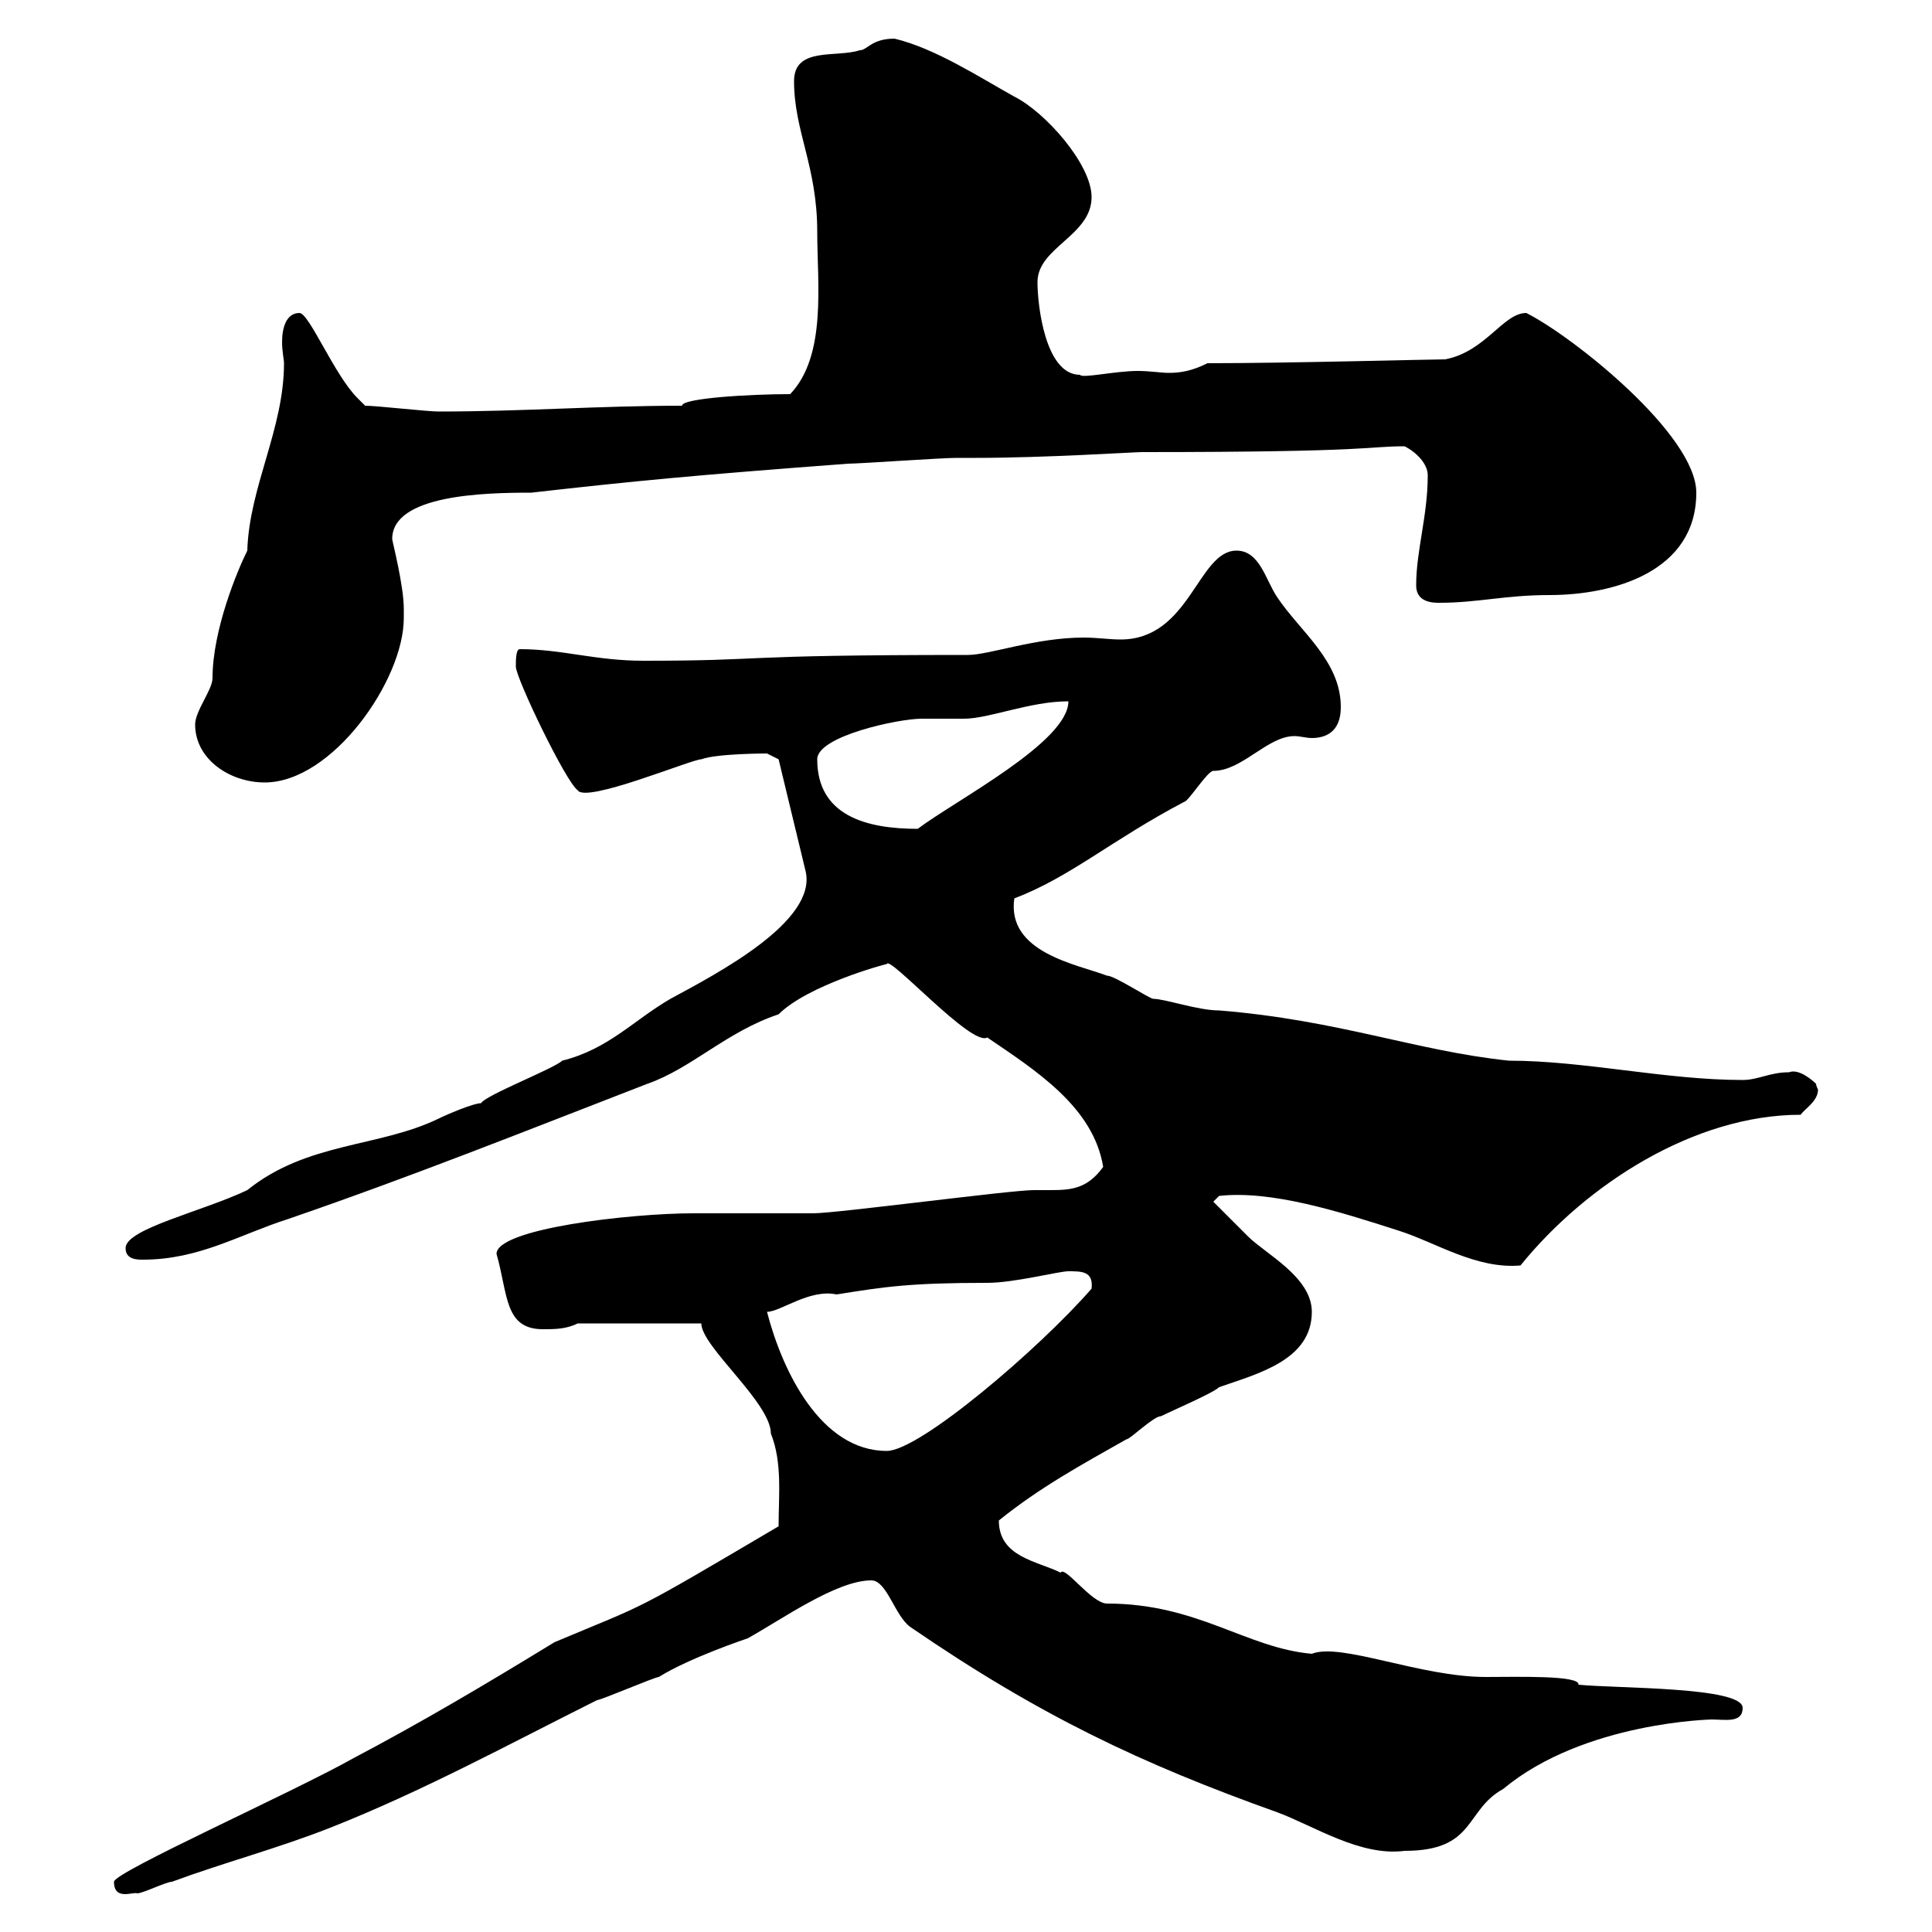 <svg xmlns="http://www.w3.org/2000/svg" xmlns:xlink="http://www.w3.org/1999/xlink" width="300" height="300"><path d="M17.70 292.20C17.70 295.20 20.70 293.70 21.30 294C22.20 294 25.80 292.20 26.70 292.20C34.80 289.20 42.90 287.10 51.30 283.80C65.70 278.10 78.90 270.90 92.70 264C93.30 264 101.70 260.40 102.30 260.40C107.10 257.40 116.10 254.40 116.10 254.40C121.50 251.40 129.90 245.40 135.30 245.40C137.70 245.40 138.90 250.80 141.30 252.60C161.40 266.40 177.30 273.90 198.30 281.40C204 283.50 211.20 288.30 218.10 287.40C229.20 287.40 227.40 281.10 233.40 277.80C246 267.30 266.10 267 265.80 267C267.90 267 270.60 267.60 270.60 265.20C270.60 261.90 251.10 262.20 245.10 261.60C245.40 260.10 235.50 260.40 230.70 260.40C220.50 260.40 208.20 255 203.70 256.80C193.50 255.90 186 249 171.90 249C169.50 249 165.30 243 164.70 244.20C161.10 242.40 155.10 241.80 155.10 236.10C161.40 231 168 227.40 174.90 223.50C175.50 223.50 179.10 219.90 180.30 219.90C182.10 219 188.40 216.30 189.30 215.40C195.30 213.30 203.70 211.20 203.70 203.70C203.70 198.30 196.50 194.70 193.80 192C192.90 191.10 189.30 187.50 188.40 186.60L189.30 185.70C197.40 184.80 207.90 188.10 217.20 191.10C222.90 192.90 229.20 197.10 236.10 196.50C246.30 183.90 263.10 173.10 279.60 173.10C280.20 172.20 282.30 171 282.30 169.20C282.30 169.20 282 168.60 282 168.30C281.40 167.70 279.30 165.90 277.80 166.50C274.80 166.50 273 167.70 270.60 167.70C258.60 167.70 246 164.70 234.30 164.70C219.90 163.20 207.90 158.40 189.30 156.90C186 156.90 180.90 155.10 179.10 155.10C178.50 155.10 173.10 151.50 171.90 151.50C167.10 149.70 156.30 147.90 157.50 139.50C166.20 136.20 172.50 130.50 183.90 124.50C184.50 124.50 187.50 119.70 188.40 119.70C192.90 119.70 196.80 114.30 201 114.30C201.90 114.30 202.80 114.60 203.70 114.60C205.80 114.60 208.20 113.70 208.20 109.80C208.20 102.60 201.90 98.10 198.30 92.70C196.50 90 195.60 85.50 192 85.50C186 85.50 184.80 99.30 174 99.30C172.20 99.30 170.40 99 168.30 99C160.80 99 153.60 101.70 150.30 101.70C112.80 101.70 120 102.60 99.90 102.60C92.40 102.60 87.30 100.80 80.70 100.80C80.10 100.80 80.10 102.60 80.10 103.50C80.10 105.30 87.90 121.50 89.70 122.70C90.90 124.80 107.40 117.90 108.90 117.90C111.30 117 119.10 117 119.10 117L120.90 117.90L125.10 135.30C126.90 143.10 111.30 151.20 104.10 155.10C98.40 158.40 94.50 162.90 87.30 164.70C86.10 165.90 75.30 170.10 74.70 171.30C73.50 171.30 69.30 173.10 68.10 173.70C58.80 178.20 47.70 177.30 38.40 184.80C31.50 188.10 19.50 190.80 19.50 193.80C19.50 195.60 21.30 195.60 22.20 195.60C30.90 195.60 37.20 191.70 44.70 189.30C63.90 182.70 81.90 175.50 100.50 168.30C107.40 165.90 112.80 160.20 120.90 157.50C125.40 153 137.40 149.70 137.70 149.70C138 148.20 150.90 162.60 153.30 161.10C160.80 166.20 169.80 171.90 171.30 181.20C168.90 184.50 166.50 184.80 163.20 184.80C162.60 184.80 161.40 184.80 160.50 184.80C156.90 184.80 129.90 188.40 126.30 188.40C124.50 188.40 109.50 188.40 107.70 188.40C97.80 188.40 77.10 190.80 77.10 194.70C78.90 201 78.30 206.40 84.30 206.40C86.10 206.40 87.90 206.40 89.70 205.50L108.90 205.50C108.90 209.10 119.70 217.80 119.70 222.60C121.50 227.10 120.90 232.20 120.90 237C97.50 250.80 101.10 248.70 86.10 255C75.30 261.60 65.70 267.30 54.90 273C45.30 278.40 17.70 290.70 17.70 292.20ZM119.10 203.70C121.20 203.70 125.70 200.10 129.90 201C137.40 199.80 141.30 199.20 153.30 199.20C157.50 199.20 164.40 197.40 165.90 197.40C168 197.40 169.80 197.40 169.50 200.10C161.40 209.40 142.80 225.30 137.70 225.30C127.50 225.30 121.50 213 119.10 203.70ZM126.90 117.90C126.90 114.30 139.50 111.60 143.10 111.60C144.30 111.60 148.50 111.60 149.70 111.60C153.60 111.60 159.90 108.90 165.90 108.90C165.90 115.20 148.50 124.20 142.50 128.70C134.40 128.70 126.90 126.60 126.90 117.90ZM30.30 112.50C30.30 117.90 35.70 121.50 41.10 121.50C51.60 121.50 62.70 105.60 62.70 96C62.70 95.40 62.70 94.80 62.70 94.50C62.70 90.90 60.90 84 60.90 83.70C60.90 76.80 75.30 76.50 82.50 76.50C98.40 74.70 107.70 73.80 131.70 72C133.50 72 146.10 71.10 148.50 71.10L151.50 71.10C162.30 71.10 176.10 70.20 177.30 70.20C213.60 70.20 212.10 69.30 218.10 69.30C219.90 70.20 221.70 72 221.70 73.80C221.70 80.10 219.90 85.50 219.90 90.90C219.90 93.60 222.60 93.60 223.50 93.60C229.50 93.60 233.70 92.40 240.60 92.40C250.50 92.40 263.40 88.80 263.40 76.50C263.40 67.50 244.20 52.20 237 48.60C233.40 48.60 230.70 54.60 224.40 55.80C222 55.80 200.10 56.40 187.50 56.40C185.10 57.60 183.30 57.90 181.50 57.90C180.30 57.90 178.50 57.60 176.70 57.60C173.10 57.60 168 58.80 167.70 58.20C162.30 58.20 161.10 47.40 161.10 43.80C161.10 38.40 169.50 36.60 169.50 30.60C169.50 25.50 162.30 17.40 157.50 15C152.10 12 145.20 7.50 138.90 6C135.30 6 134.70 7.80 133.50 7.80C129.90 9 123.30 7.20 123.30 12.60C123.30 20.40 126.90 25.80 126.90 36C126.90 44.10 128.40 55.20 122.70 61.20C116.70 61.20 105.90 61.80 105.90 63C93 63 81.30 63.90 68.10 63.90C66.30 63.90 58.50 63 56.70 63C56.70 63 55.50 61.80 55.50 61.80C51.90 58.20 48 48.60 46.50 48.60C44.40 48.60 43.80 51 43.80 53.10C43.80 54.60 44.10 55.80 44.10 56.40C44.10 66.60 38.70 75.60 38.40 85.50C36.90 88.50 33 97.80 33 105.30C33 107.10 30.30 110.40 30.30 112.50Z"/></svg>